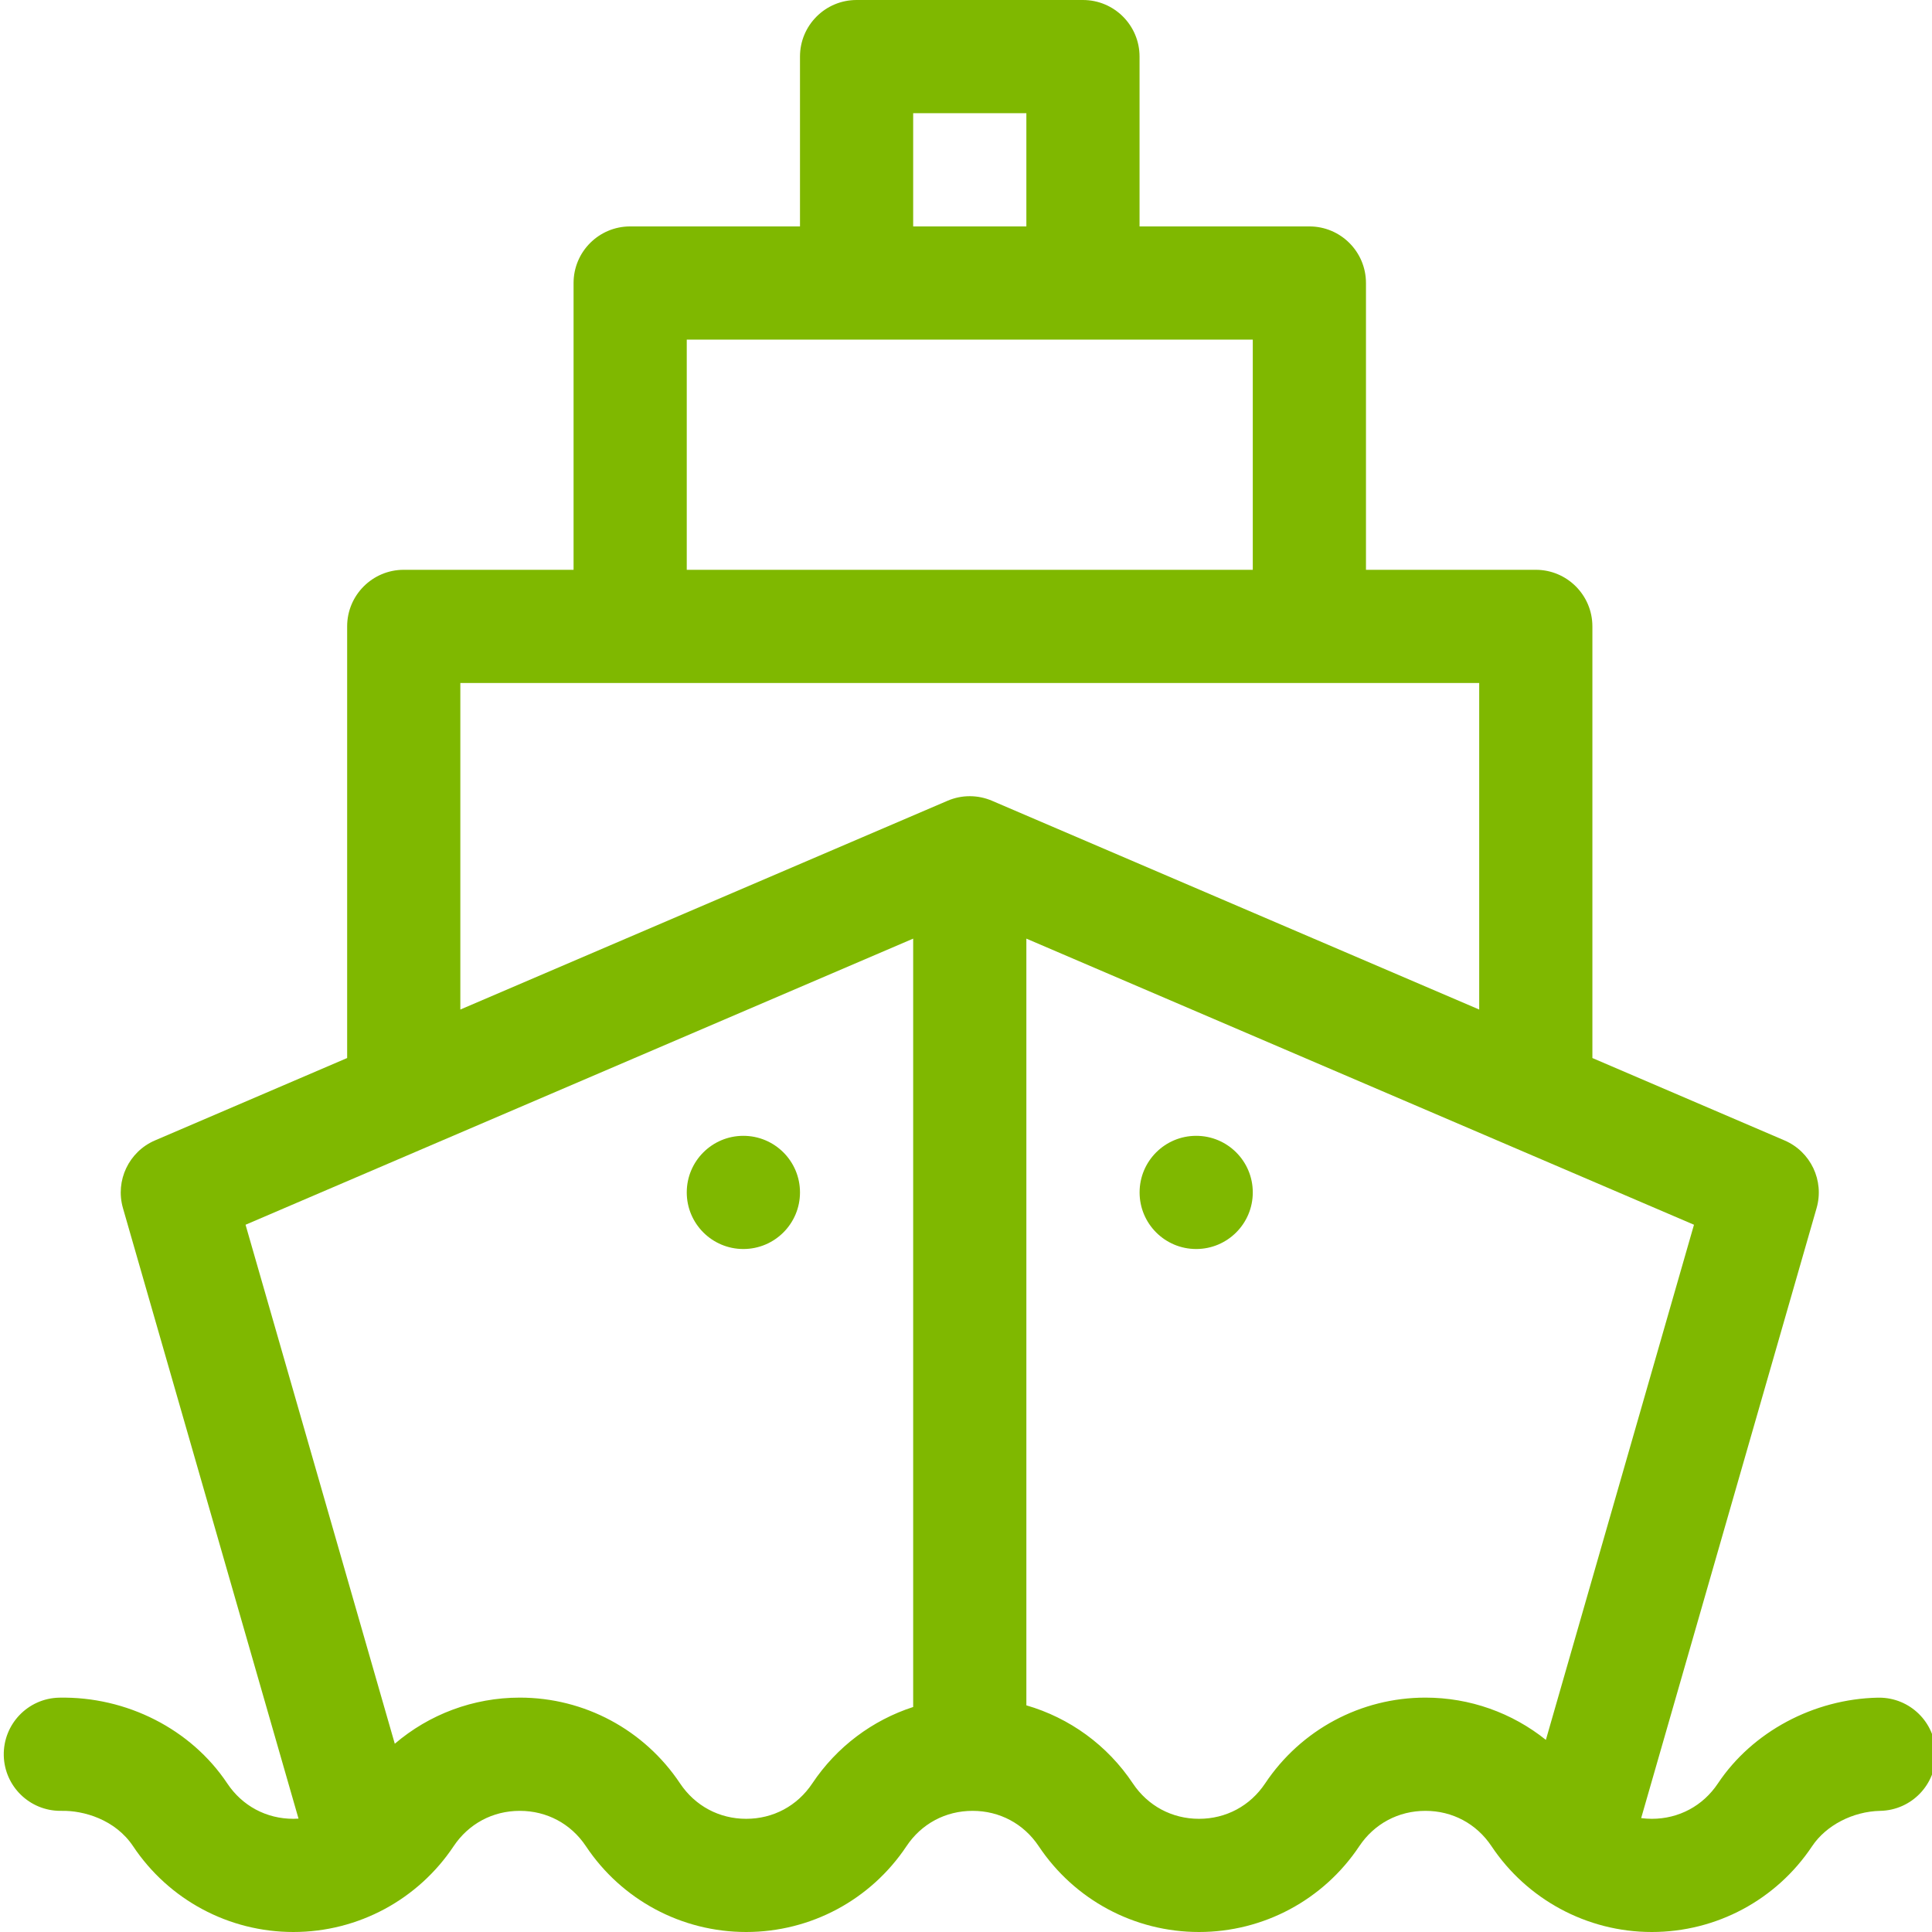 <?xml version="1.0" encoding="UTF-8"?>
<svg xmlns="http://www.w3.org/2000/svg" width="41" height="41" viewBox="0 0 41 41" fill="none">
  <g clip-path="url(#clip0_506_1762)">
    <path d="M4.823 37.847C4.055 36.695 2.688 35.999 1.256 36.027C0.593 36.041 0.067 36.589 0.08 37.253C0.094 37.908 0.629 38.429 1.281 38.429C1.289 38.429 1.297 38.429 1.306 38.429C1.772 38.419 2.445 38.611 2.824 39.179C3.584 40.319 4.856 41 6.226 41C7.608 41 8.876 40.306 9.627 39.179C9.946 38.702 10.457 38.429 11.031 38.429C11.604 38.429 12.116 38.702 12.434 39.179C13.193 40.319 14.465 41 15.835 41C17.205 41 18.477 40.319 19.237 39.179C19.555 38.702 20.066 38.429 20.64 38.429C21.213 38.429 21.725 38.702 22.043 39.179C22.803 40.319 24.074 41 25.445 41C26.814 41 28.086 40.319 28.846 39.179C29.165 38.702 29.676 38.429 30.25 38.429C30.823 38.429 31.334 38.702 31.652 39.179C32.398 40.298 33.666 41 35.054 41C36.424 41 37.696 40.319 38.456 39.179C38.752 38.736 39.32 38.441 39.903 38.429C40.567 38.415 41.093 37.867 41.08 37.203C41.066 36.548 40.531 36.027 39.879 36.027C39.871 36.027 39.863 36.027 39.854 36.027C38.488 36.055 37.187 36.752 36.457 37.847C36.139 38.324 35.627 38.598 35.054 38.598C34.977 38.598 34.902 38.592 34.828 38.583L38.551 25.637C38.718 25.055 38.426 24.439 37.869 24.201L33.793 22.453V13.293C33.793 12.63 33.255 12.092 32.592 12.092H28.988V6.006C28.988 5.342 28.45 4.805 27.787 4.805H24.183V1.201C24.183 0.538 23.645 0 22.982 0H18.178C17.514 0 16.977 0.538 16.977 1.201V4.805H13.373C12.71 4.805 12.172 5.342 12.172 6.006V12.092H8.568C7.905 12.092 7.367 12.63 7.367 13.293V22.453L3.29 24.201C2.734 24.439 2.442 25.055 2.609 25.637L6.335 38.594C6.299 38.596 6.263 38.598 6.226 38.598C5.652 38.598 5.141 38.324 4.823 37.847ZM35.949 25.991L32.806 36.923C32.09 36.349 31.193 36.026 30.25 36.026C28.879 36.026 27.608 36.707 26.848 37.847C26.53 38.324 26.018 38.598 25.445 38.598C24.871 38.598 24.36 38.324 24.041 37.847C23.499 37.033 22.695 36.455 21.781 36.19V19.919C23.496 20.654 35.392 25.752 35.949 25.991ZM19.379 2.402H21.781V4.805H19.379V2.402ZM14.574 7.207H26.586V12.092H14.574V7.207ZM9.769 14.494H31.391V21.424L21.053 16.994C20.757 16.867 20.415 16.861 20.107 16.994L9.769 21.424V14.494ZM5.211 25.991C5.768 25.752 17.664 20.654 19.379 19.919V36.225C18.515 36.505 17.757 37.069 17.238 37.847C16.92 38.324 16.409 38.598 15.835 38.598C15.262 38.598 14.751 38.324 14.432 37.847C13.672 36.707 12.4 36.026 11.031 36.026C10.043 36.026 9.108 36.381 8.378 37.005L5.211 25.991Z" fill="#7FB800"></path>
    <path d="M26.586 25.305C26.586 25.968 26.048 26.506 25.385 26.506C24.721 26.506 24.184 25.968 24.184 25.305C24.184 24.641 24.721 24.104 25.385 24.104C26.048 24.104 26.586 24.641 26.586 25.305Z" fill="#7FB800"></path>
    <path d="M16.977 25.305C16.977 25.968 16.439 26.506 15.775 26.506C15.112 26.506 14.574 25.968 14.574 25.305C14.574 24.641 15.112 24.104 15.775 24.104C16.439 24.104 16.977 24.641 16.977 25.305Z" fill="#7FB800"></path>
  </g>
  <defs>
    <clipPath id="clip0_506_1762">
      <rect width="41" height="41" fill="white"></rect>
    </clipPath>
  </defs>
</svg>
